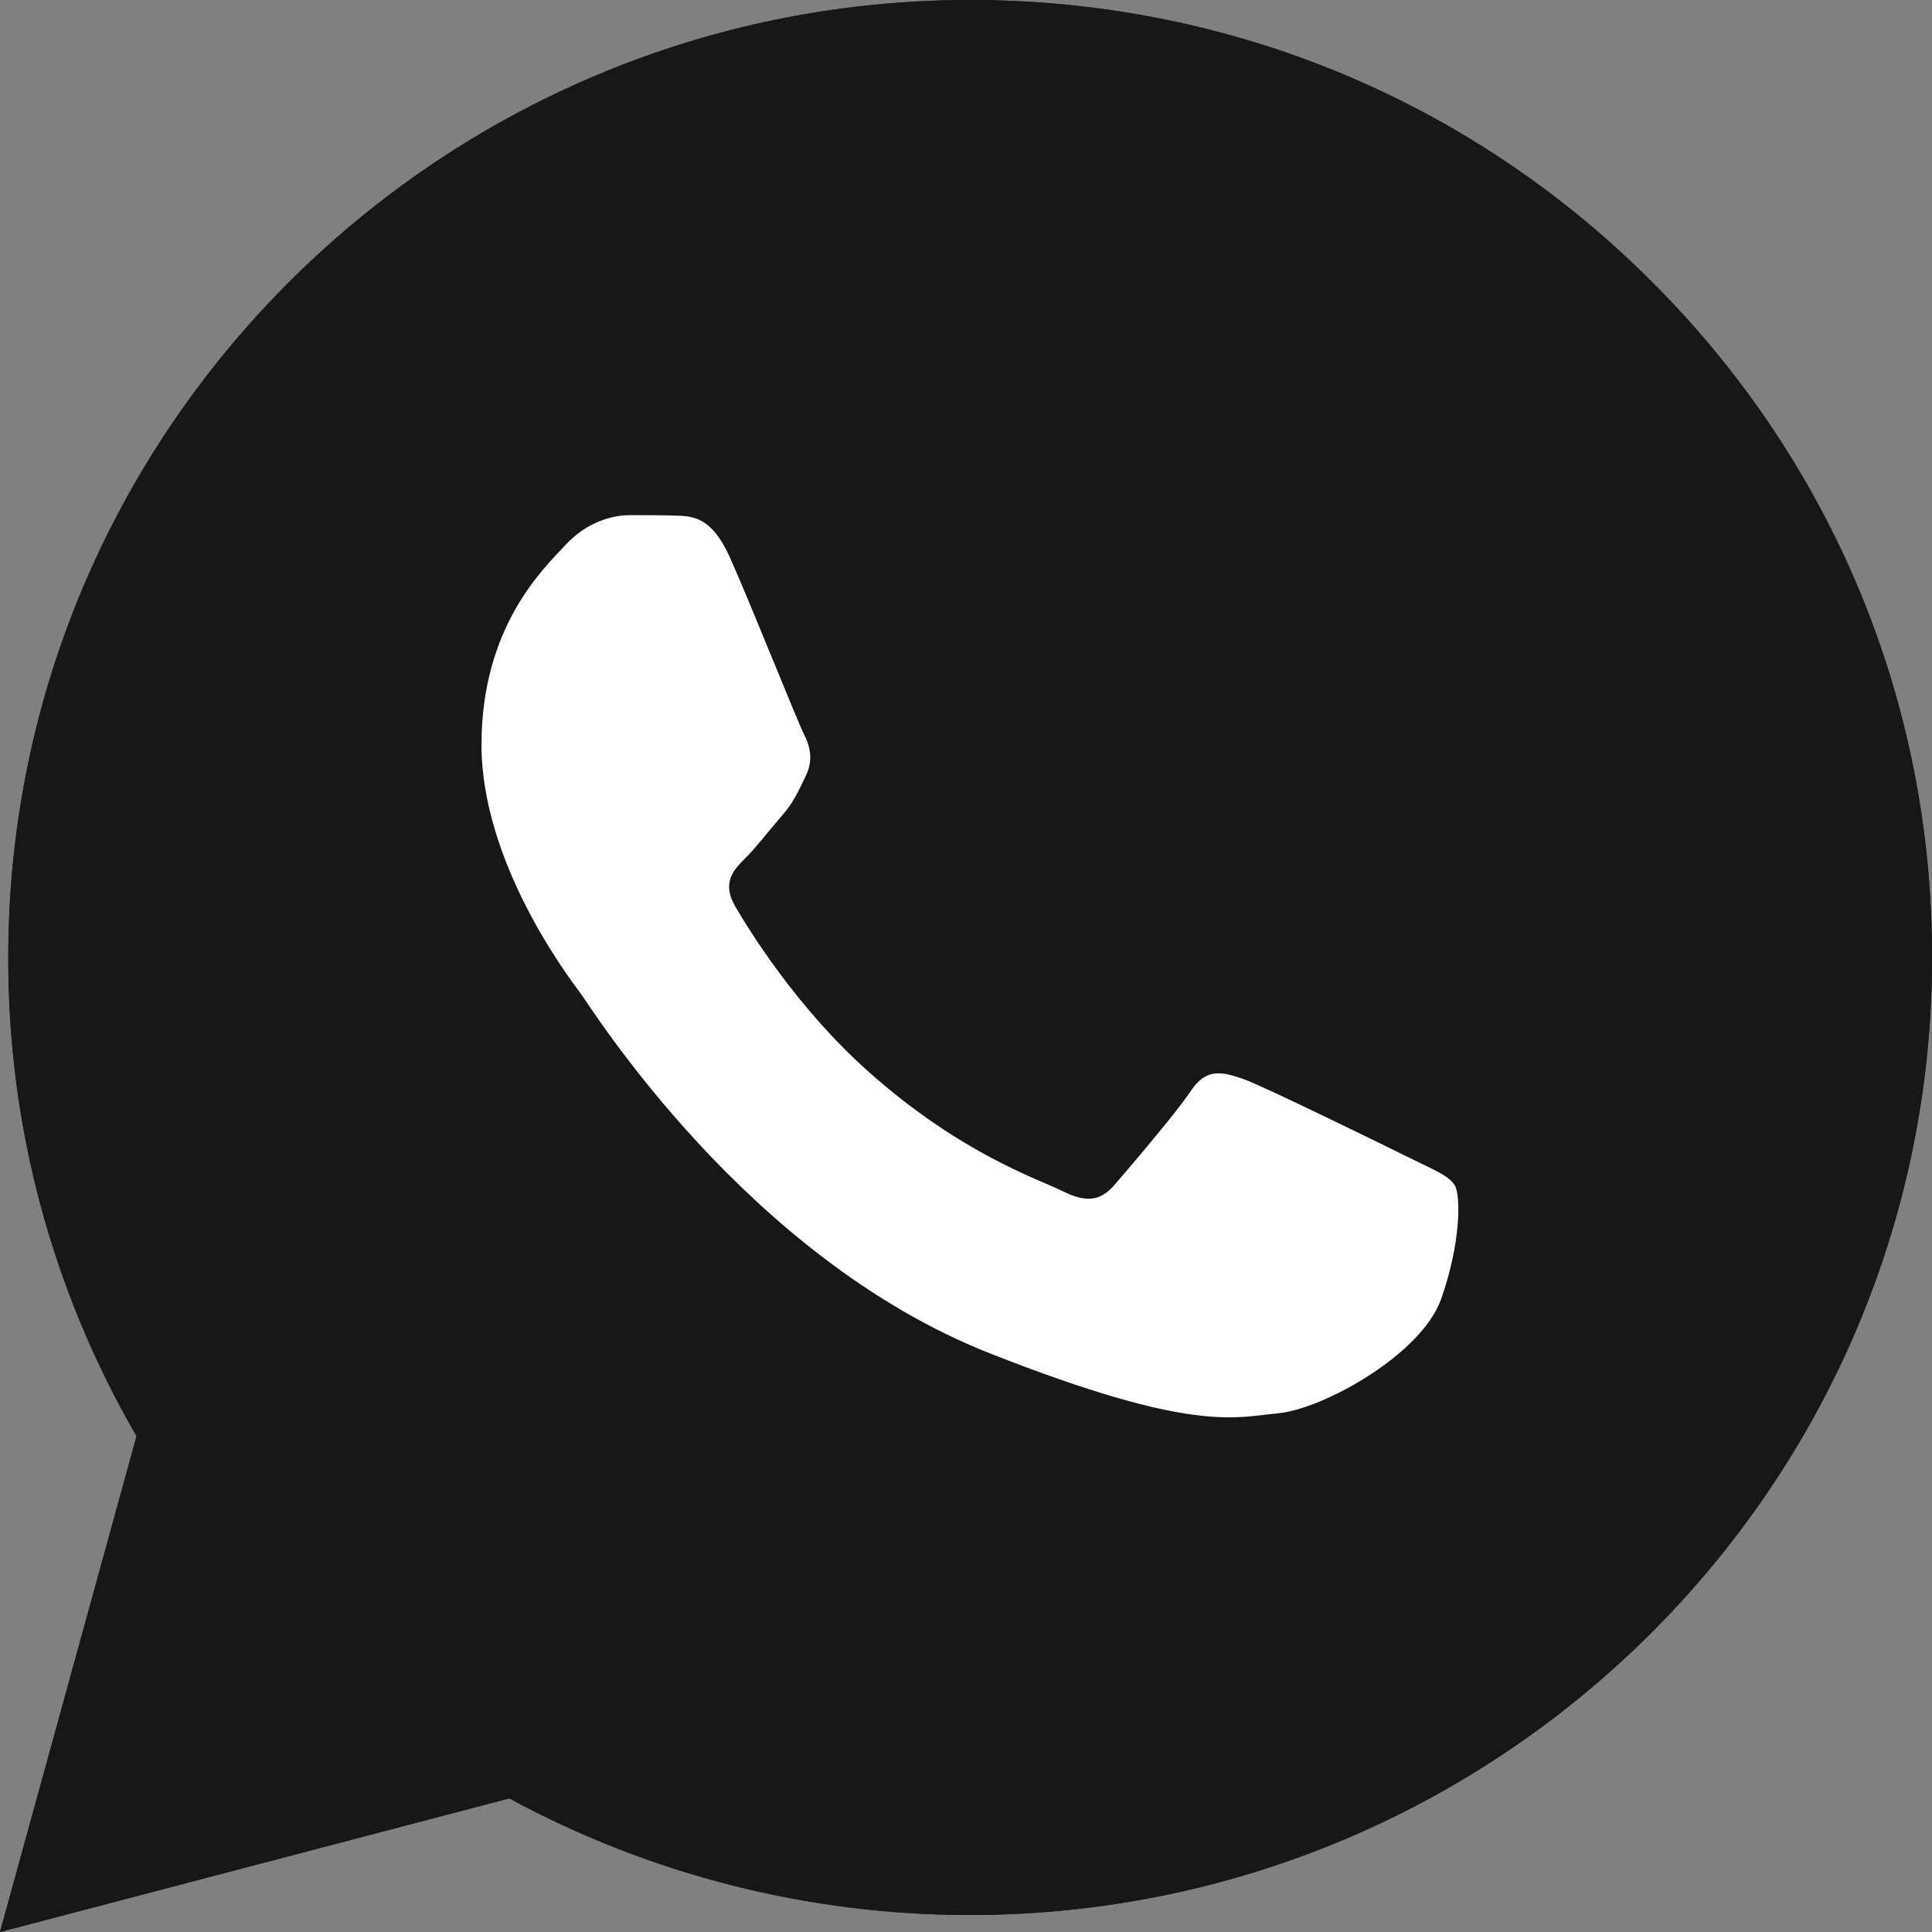 <?xml version="1.0" encoding="UTF-8"?> <svg xmlns="http://www.w3.org/2000/svg" width="31" height="31" viewBox="0 0 31 31" fill="none"><rect x="0" y="0" width="31" height="31" fill="#808080" stroke="none"/><path d="M0 31L2.191 23.044C0.836 20.708 0.126 18.064 0.133 15.36C0.133 6.888 7.062 0 15.567 0C19.697 0 23.576 1.599 26.485 4.501C29.401 7.404 31.007 11.264 31 15.367C31 23.839 24.072 30.727 15.559 30.727H15.552C12.969 30.727 10.43 30.079 8.172 28.856L0 31ZM8.564 26.079L9.031 26.359C10.999 27.523 13.257 28.134 15.559 28.142H15.567C22.636 28.142 28.394 22.418 28.394 15.375C28.394 11.964 27.062 8.759 24.642 6.343C22.221 3.927 18.994 2.601 15.567 2.601C8.498 2.593 2.739 8.317 2.739 15.36C2.739 17.769 3.412 20.119 4.7 22.152L5.004 22.639L3.708 27.346L8.564 26.079Z" fill="#171717"></path><path d="M0.539 30.462L2.656 22.779C1.346 20.532 0.657 17.975 0.657 15.367C0.665 7.19 7.349 0.538 15.565 0.538C19.555 0.538 23.293 2.085 26.106 4.884C28.919 7.684 30.466 11.411 30.466 15.375C30.466 23.552 23.774 30.204 15.565 30.204H15.558C13.063 30.204 10.613 29.578 8.437 28.399L0.539 30.462Z" fill="#171717"></path><path d="M0 31L2.191 23.044C0.836 20.708 0.126 18.064 0.133 15.36C0.133 6.888 7.062 0 15.567 0C19.697 0 23.576 1.599 26.485 4.501C29.401 7.404 31.007 11.264 31 15.367C31 23.839 24.072 30.727 15.559 30.727H15.552C12.969 30.727 10.43 30.079 8.172 28.856L0 31ZM8.564 26.079L9.031 26.359C10.999 27.523 13.257 28.134 15.559 28.142H15.567C22.636 28.142 28.394 22.418 28.394 15.375C28.394 11.964 27.062 8.759 24.642 6.343C22.221 3.927 18.994 2.601 15.567 2.601C8.498 2.593 2.739 8.317 2.739 15.36C2.739 17.769 3.412 20.119 4.7 22.152L5.004 22.639L3.708 27.346L8.564 26.079Z" fill="#171717"></path><path fill-rule="evenodd" clip-rule="evenodd" d="M11.708 8.936C11.419 8.295 11.116 8.281 10.842 8.273C10.62 8.266 10.361 8.266 10.102 8.266C9.843 8.266 9.428 8.362 9.073 8.745C8.717 9.128 7.726 10.056 7.726 11.95C7.726 13.835 9.11 15.662 9.302 15.92C9.495 16.178 11.974 20.178 15.89 21.718C19.147 23 19.813 22.742 20.516 22.676C21.22 22.609 22.796 21.747 23.122 20.849C23.44 19.95 23.44 19.184 23.344 19.022C23.248 18.86 22.989 18.764 22.604 18.572C22.219 18.381 20.324 17.453 19.969 17.32C19.613 17.195 19.354 17.128 19.103 17.512C18.843 17.895 18.103 18.756 17.881 19.014C17.659 19.272 17.43 19.302 17.045 19.11C16.66 18.919 15.416 18.513 13.943 17.202C12.796 16.185 12.019 14.926 11.797 14.543C11.575 14.159 11.774 13.953 11.967 13.762C12.137 13.592 12.352 13.312 12.544 13.091C12.737 12.87 12.803 12.708 12.929 12.45C13.055 12.193 12.996 11.972 12.9 11.78C12.803 11.596 12.048 9.695 11.708 8.936Z" fill="white"></path></svg> 